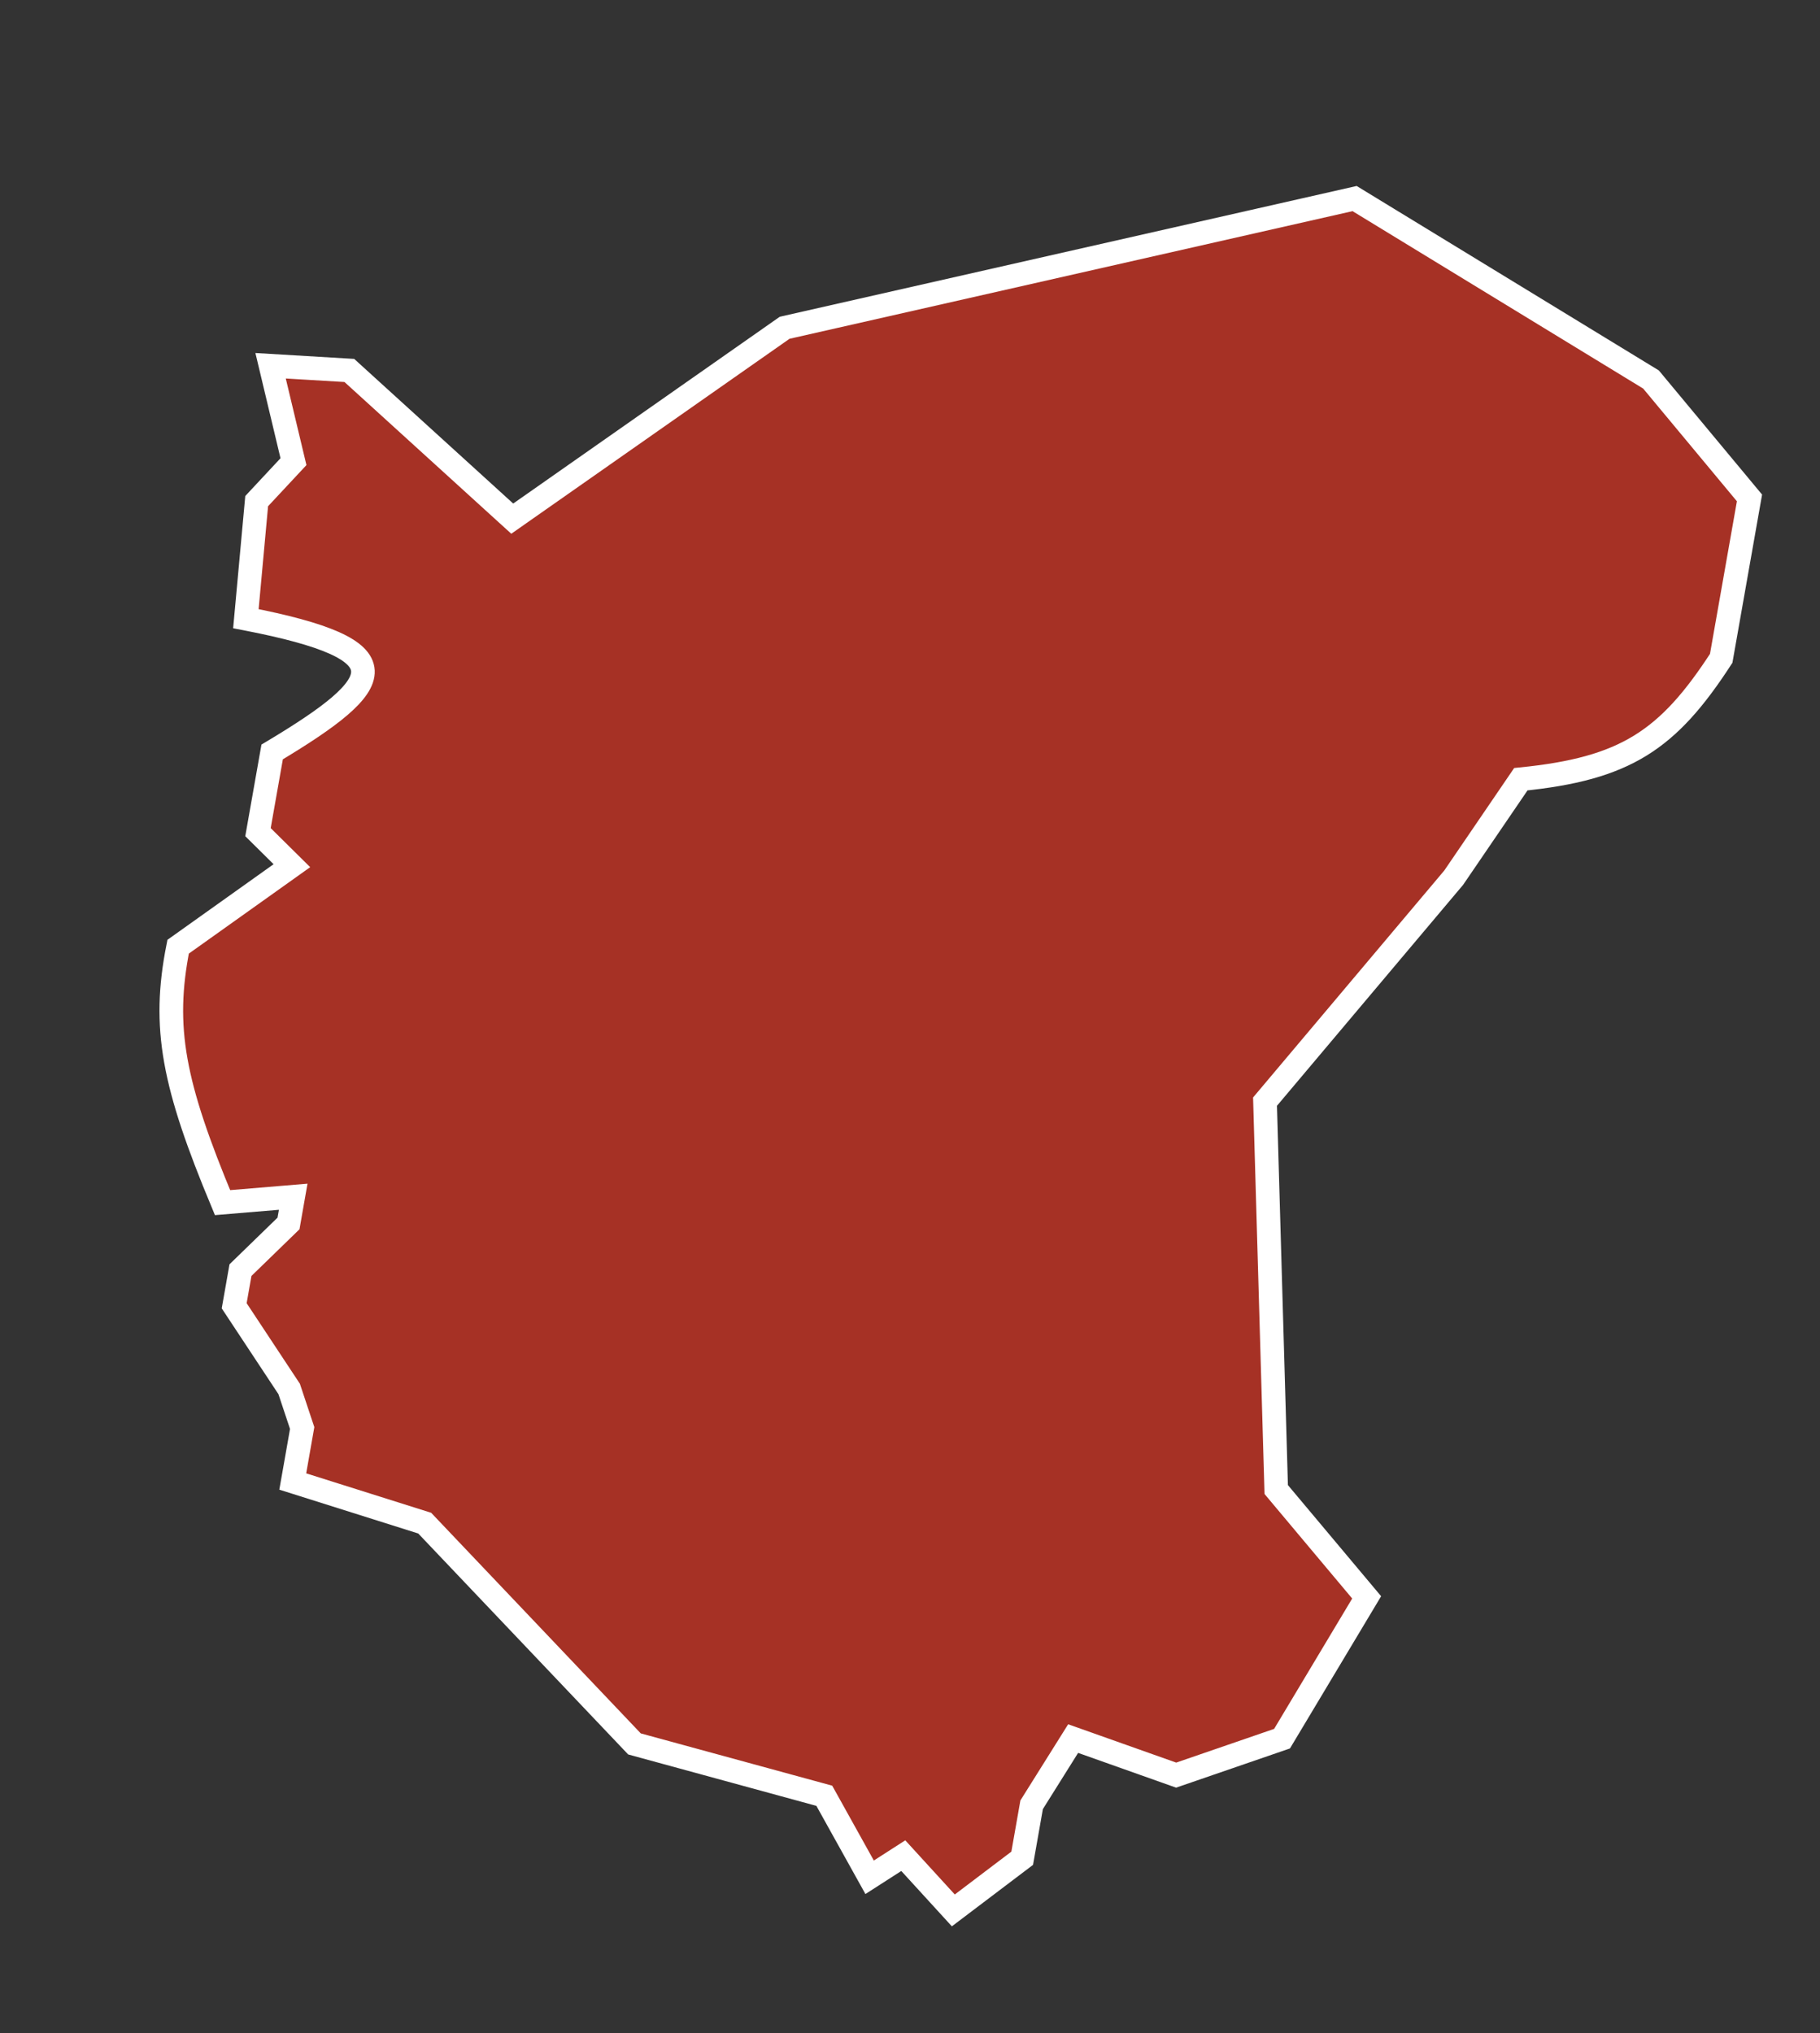 <?xml version="1.0" encoding="UTF-8"?> <svg xmlns="http://www.w3.org/2000/svg" width="77" height="86" viewBox="0 0 77 86" fill="none"><rect x="0" y="0" width="77" height="86" fill="#333333" stroke="none"/> <path d="M74.017 21.062L69.85 16.052L57.31 8.399L33.197 13.864L21.672 21.938L14.78 15.67L11.448 15.471L12.416 19.528L10.859 21.197L10.403 26.169C17.202 27.487 16.436 28.862 11.514 31.807L10.915 35.199L12.349 36.618L7.536 40.045C6.855 43.476 7.338 45.886 9.415 50.87L12.405 50.62L12.206 51.751L10.174 53.725L9.908 55.233L12.234 58.752L12.784 60.404L12.519 61.912L12.386 62.666L17.968 64.427L26.843 73.766L34.874 75.959L36.792 79.407L38.216 78.492L40.333 80.808L43.247 78.602L43.646 76.34L45.402 73.54L49.76 75.086L54.24 73.544L57.82 67.567L53.994 63.006L53.52 46.598L61.504 37.123L64.343 32.96C68.766 32.517 70.565 31.319 72.82 27.847L74.017 21.062Z" fill="#A63125" stroke="white"></path> </svg> 